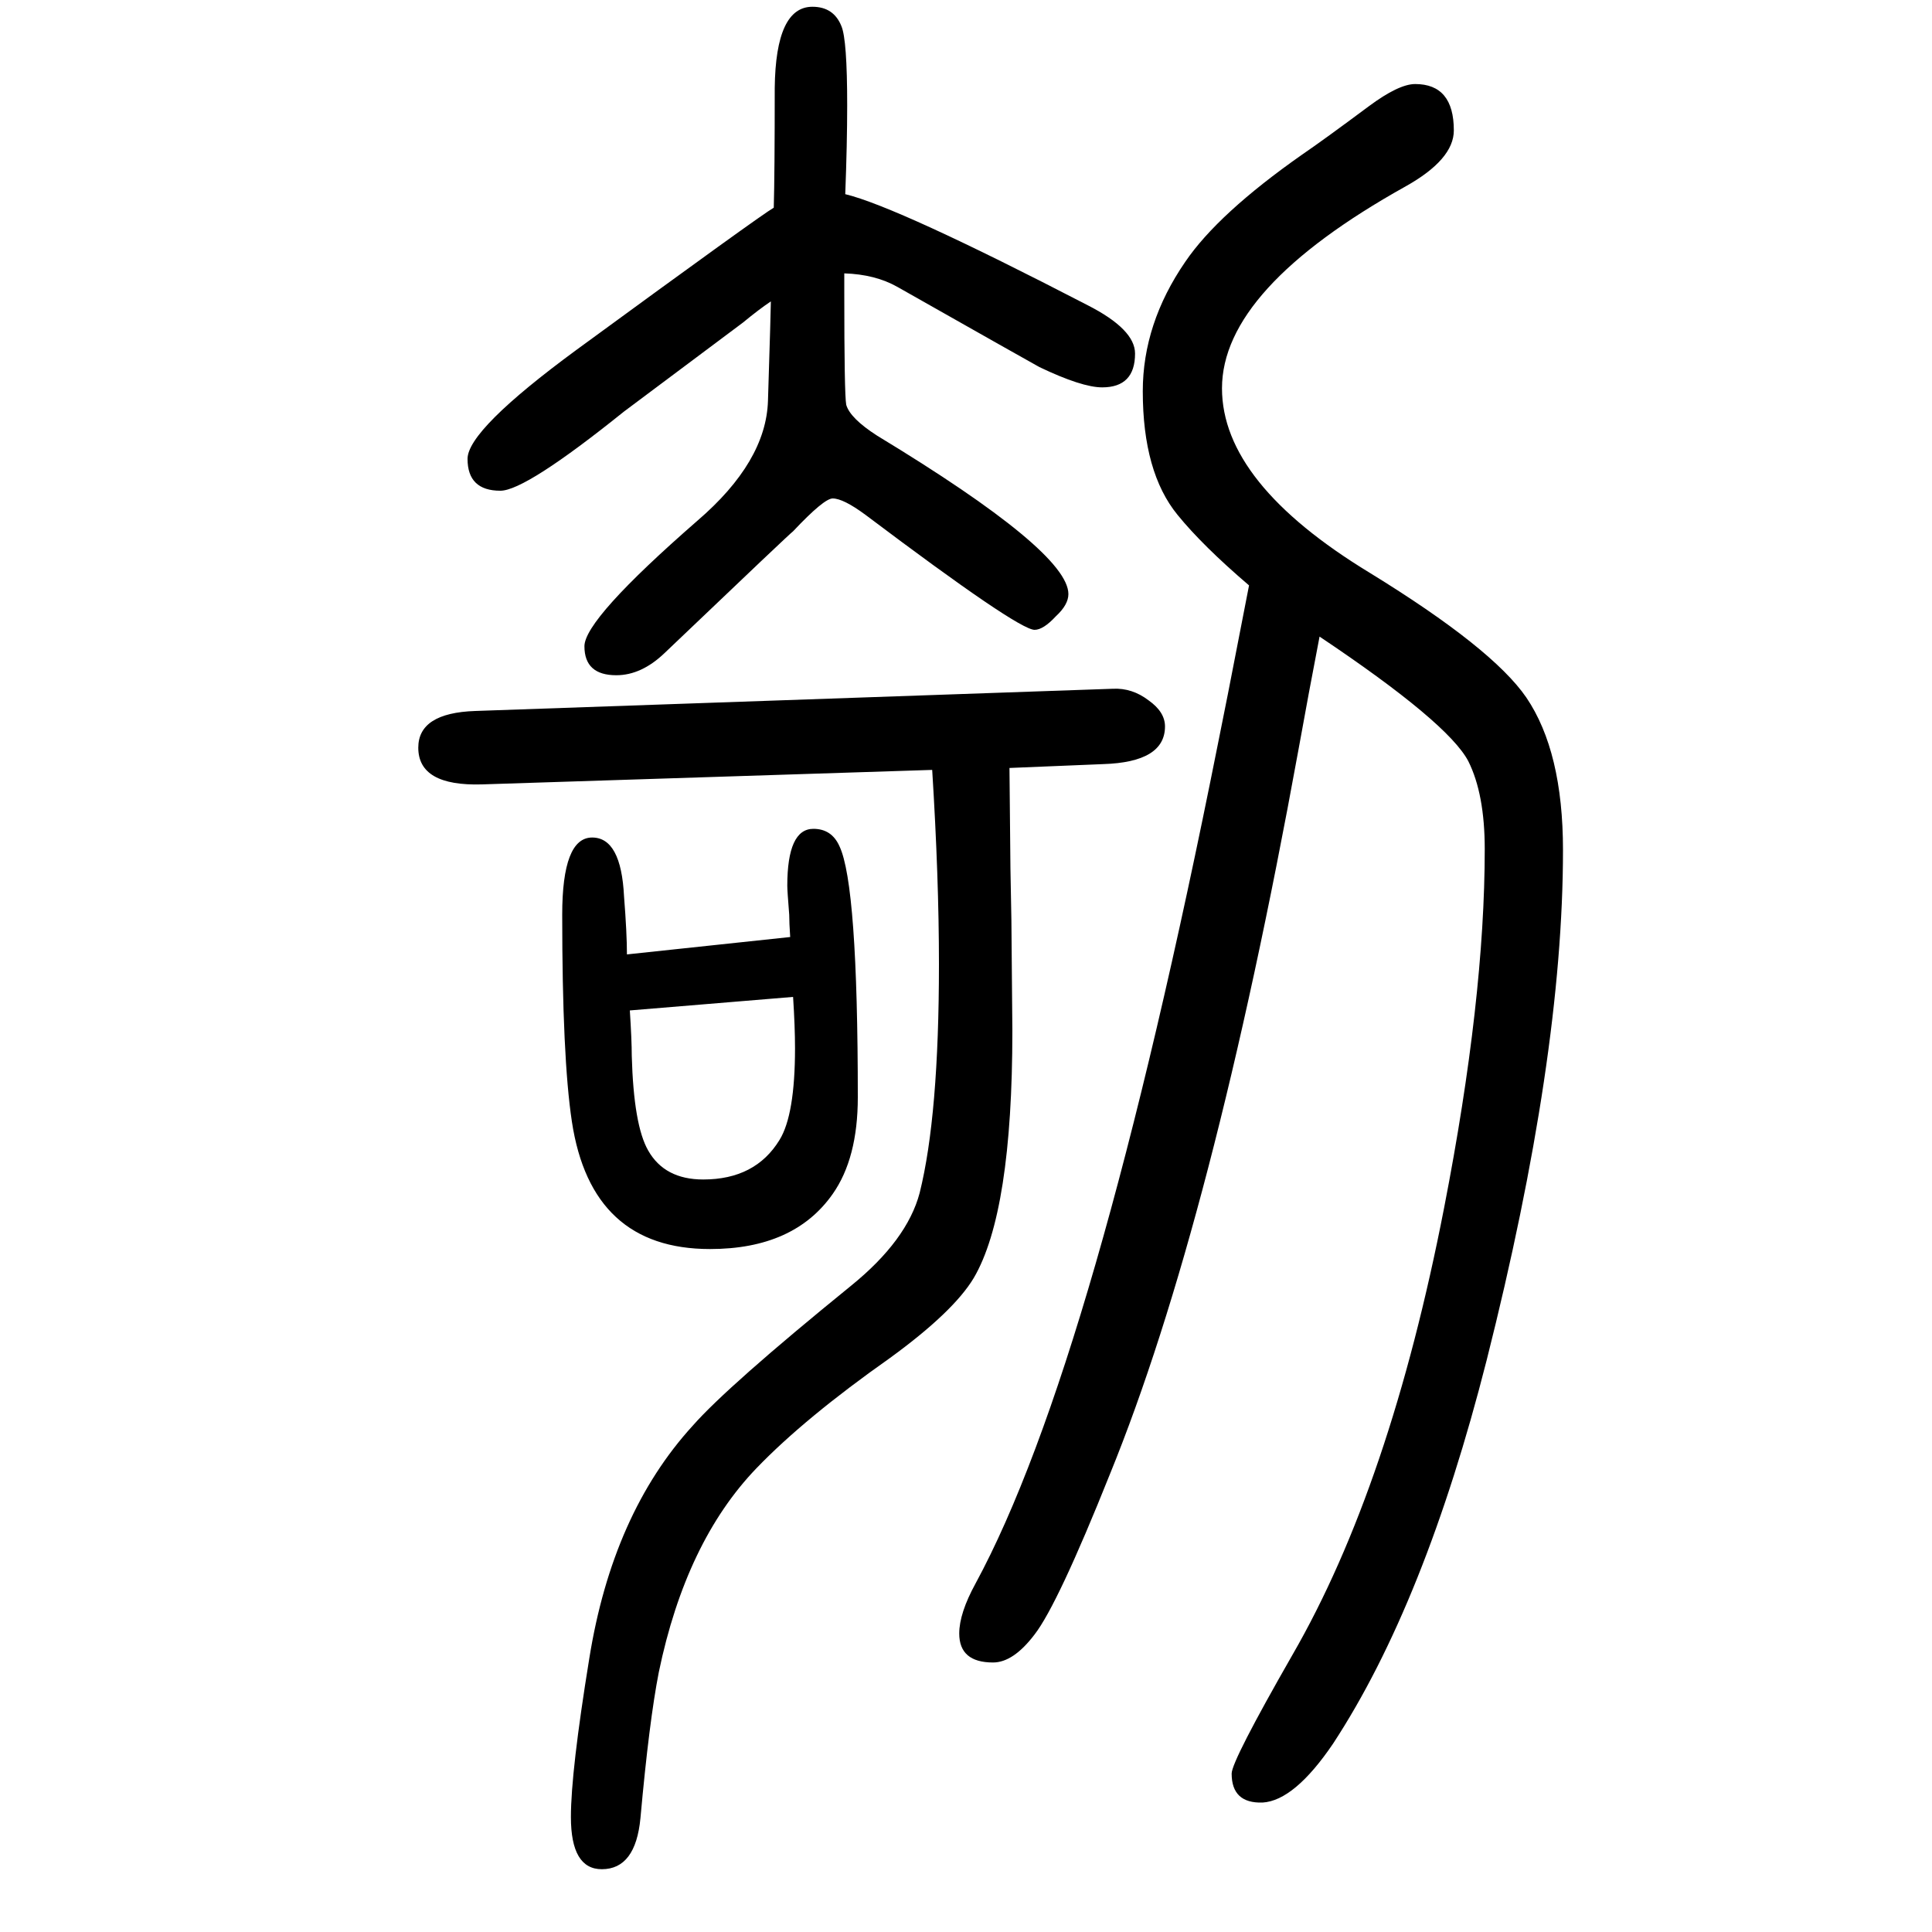 <svg xmlns="http://www.w3.org/2000/svg" xmlns:xlink="http://www.w3.org/1999/xlink" height="100" width="100" version="1.1"><path d="M649 662l169 18q-1 15 -1 23q-2 25 -2 30q0 59 27 59q19 0 27 -18q19 -40 19 -260q0 -63 -26 -100q-40 -57 -127 -57q-123 0 -143 132q-10 66 -10 214q0 80 31 80q30 0 33 -61q3 -38 3 -60zM652 604q2 -31 2 -47q2 -72 17 -98q17 -30 57 -30q54 0 79 41q16 26 16 95
q0 22 -2 53zM1366 991q-11 -57 -22 -118q-89 -489 -195 -749q-54 -135 -78 -166q-22 -29 -43 -29q-35 0 -35 30q0 21 17 52q123 227 251 870l10 50l22 113q-48 41 -74 73q-36 44 -36 128q0 70 44 134q34 50 121 111q22 15 69 50q31 23 48 23q40 0 40 -48q0 -30 -50 -58
q-190 -106 -190 -209q0 -98 153 -191q127 -78 162 -129q38 -56 38 -158q0 -215 -79 -528q-64 -252 -159 -397q-40 -59 -73 -61q-32 -1 -32 30q0 13 63 123q101 175 157 463q42 216 42 371q0 57 -17 91q-21 40 -154 129zM1045 855l1 -104l1 -54l1 -114q0 -188 -40 -256
q-21 -35 -87 -83q-88 -62 -138 -114q-73 -76 -101 -211q-10 -51 -19 -151q-5 -53 -40 -53q-32 0 -32 54q0 47 19 164q24 150 107 241q36 41 164 145q58 47 71 96q20 80 20 237q0 89 -7 201l-466 -15q-66 -2 -66 38q0 36 59 38l660 23q20 1 37 -12q17 -12 17 -27
q0 -37 -64 -39zM798 1338q-12 -8 -29 -22l-123 -92q-102 -82 -128 -82q-34 0 -34 33q0 30 113 113q190 139 204 147q1 35 1 124q1 84 39 84q22 0 30 -20q6 -14 6 -82q0 -40 -2 -92q54 -13 251 -115q49 -25 49 -50q0 -35 -34 -35q-21 0 -65 21q-11 6 -147 83q-23 13 -55 14
v-20q0 -105 2 -116q4 -14 32 -32q198 -120 198 -164q0 -11 -13 -23q-13 -14 -22 -14q-17 0 -175 119q-23 17 -34 17q-9 0 -41 -34q-2 -1 -133 -126q-24 -23 -50 -23q-33 0 -33 30q0 28 117 130q71 61 73 124q3 96 3 103z" style="" transform="scale(0.05 -0.05) translate(0 -1650)"/></svg>
